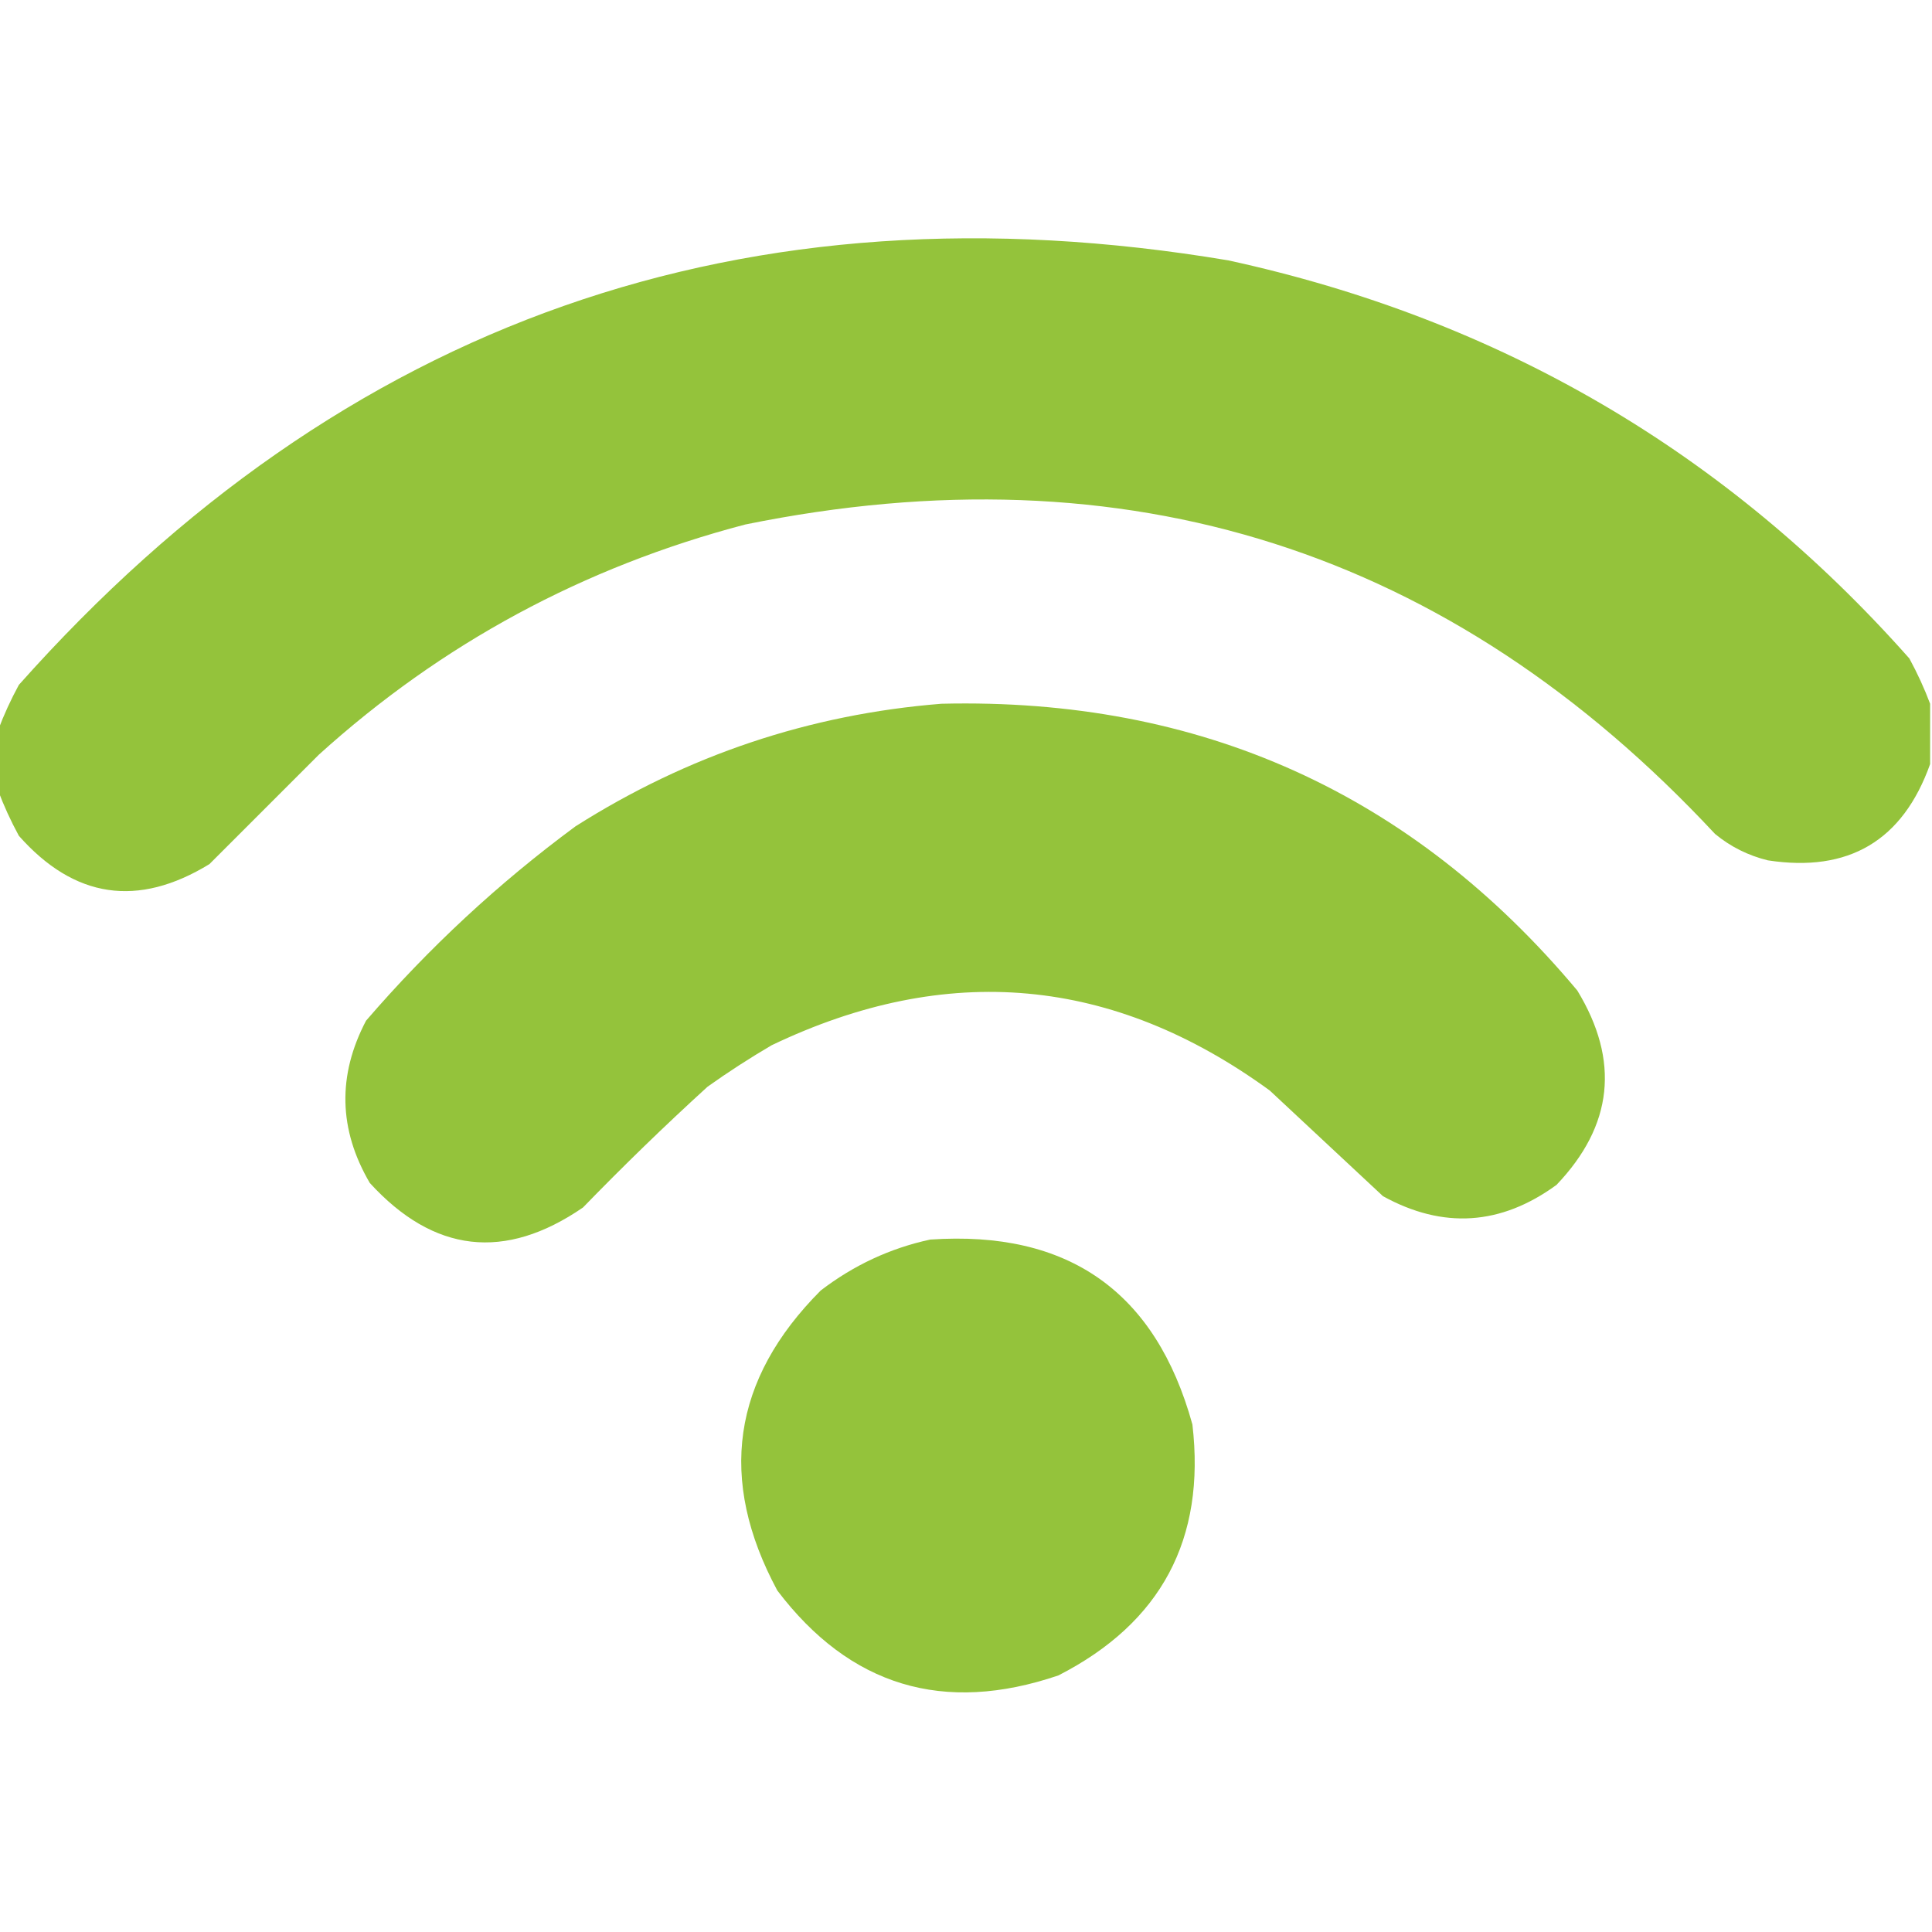 <svg width="85" height="85" viewBox="0 0 85 85" fill="none" xmlns="http://www.w3.org/2000/svg">
<g clip-path="url(#clip0_4_567)">
<path opacity="0.982" fill-rule="evenodd" clip-rule="evenodd" d="M84.917 30.962C84.917 31.847 84.917 32.733 84.917 33.618C83.715 36.987 81.335 38.398 77.778 37.852C76.911 37.639 76.136 37.252 75.454 36.689C63.809 24.194 49.587 19.656 32.788 23.076C25.685 24.939 19.432 28.314 14.028 33.203C12.424 34.808 10.819 36.413 9.214 38.017C6.065 39.944 3.27 39.529 0.83 36.772C0.471 36.111 0.167 35.447 -0.083 34.78C-0.083 33.895 -0.083 33.009 -0.083 32.124C0.167 31.457 0.471 30.793 0.83 30.132C15.073 14.121 32.809 7.896 54.038 11.455C65.972 14.051 75.96 19.89 84.004 28.97C84.363 29.631 84.667 30.295 84.917 30.962Z" fill="#93C238"/>
<path opacity="0.981" fill-rule="evenodd" clip-rule="evenodd" d="M41.421 30.962C52.798 30.689 62.123 34.895 69.395 43.579C71.274 46.669 70.97 49.518 68.481 52.129C66.033 53.916 63.487 54.082 60.845 52.627C59.185 51.078 57.524 49.528 55.864 47.978C48.97 42.958 41.666 42.294 33.95 45.986C32.981 46.554 32.04 47.162 31.128 47.812C29.251 49.523 27.425 51.294 25.649 53.125C22.211 55.485 19.084 55.126 16.27 52.046C14.895 49.697 14.84 47.317 16.104 44.907C18.866 41.701 21.938 38.851 25.317 36.357C30.252 33.224 35.62 31.426 41.421 30.962Z" fill="#93C238"/>
<path opacity="0.981" fill-rule="evenodd" clip-rule="evenodd" d="M40.923 54.536C47.003 54.118 50.849 56.829 52.461 62.671C53.05 67.719 51.085 71.399 46.567 73.711C41.514 75.43 37.392 74.185 34.199 69.976C31.569 65.089 32.205 60.69 36.108 56.777C37.559 55.664 39.164 54.917 40.923 54.536Z" fill="#93C238"/>
</g>
<defs>
<clipPath id="clip0_4_567">
<rect width="85" height="85" fill="white"/>
</clipPath>
</defs>
</svg>
